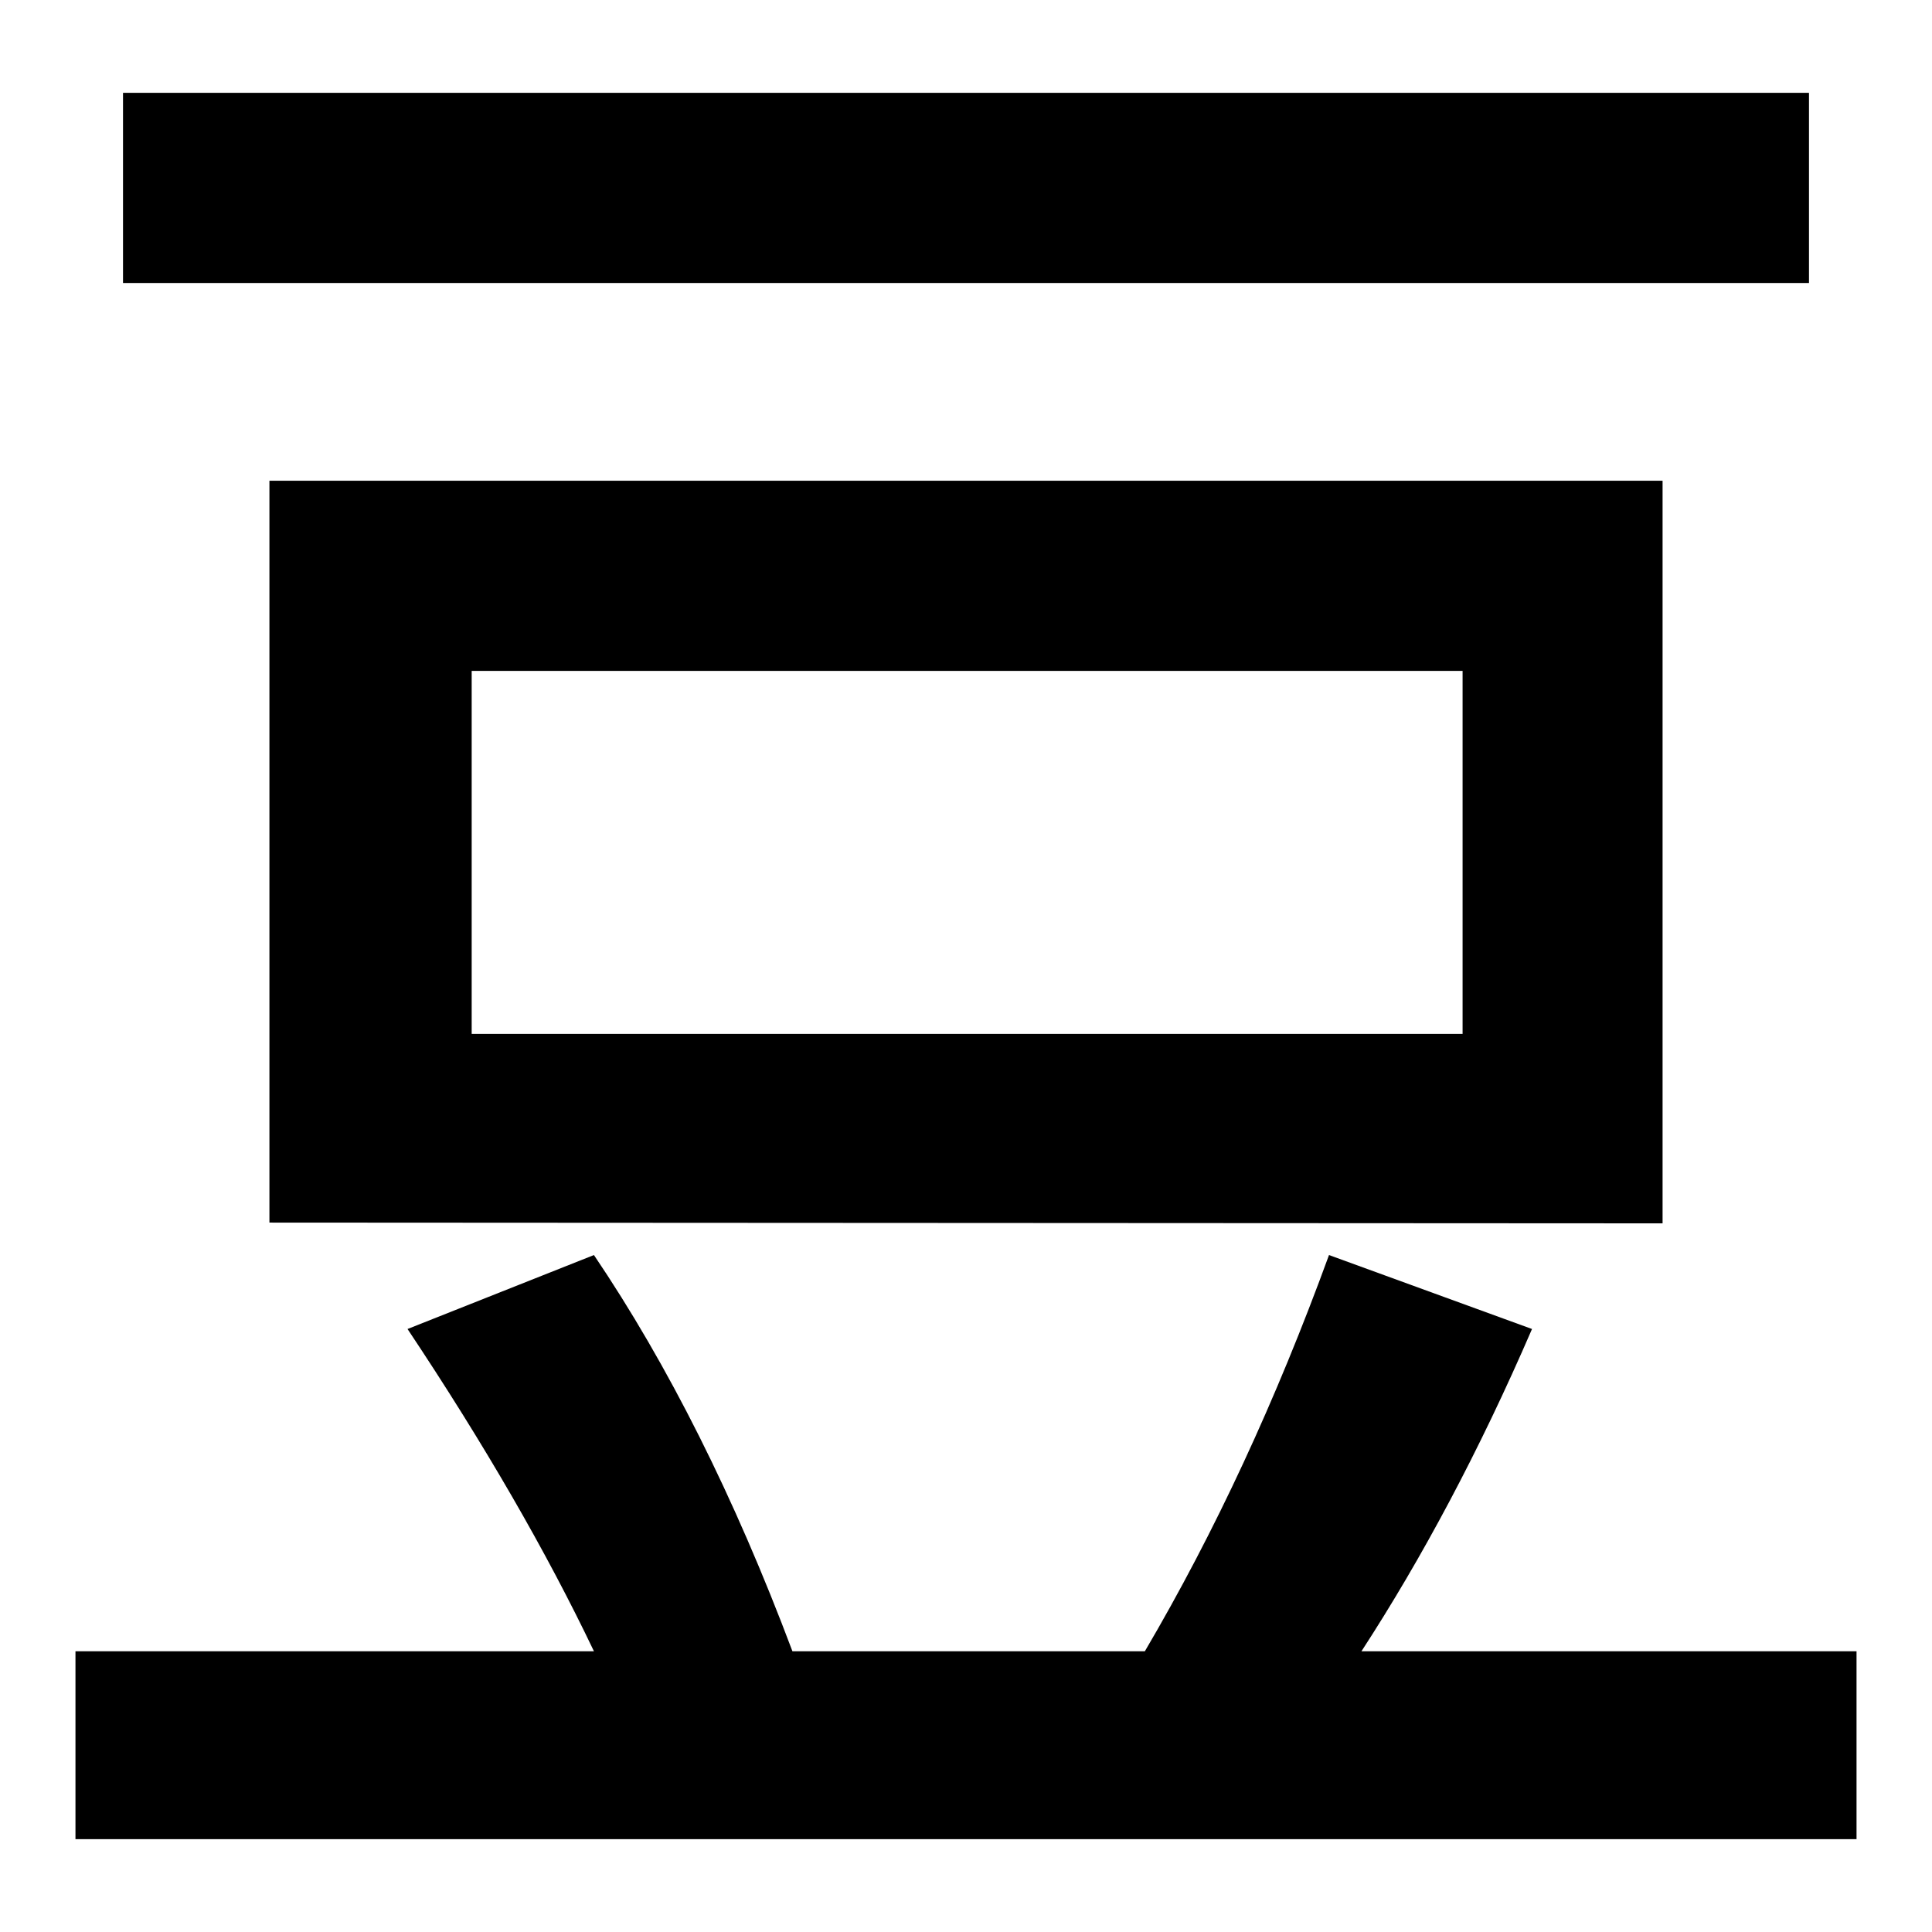 <?xml version="1.0" encoding="utf-8"?>
<!-- Svg Vector Icons : http://www.onlinewebfonts.com/icon -->
<!DOCTYPE svg PUBLIC "-//W3C//DTD SVG 1.1//EN" "http://www.w3.org/Graphics/SVG/1.1/DTD/svg11.dtd">
<svg version="1.1" xmlns="http://www.w3.org/2000/svg" xmlns:xlink="http://www.w3.org/1999/xlink" x="0px" y="0px" viewBox="0 0 256 256" enable-background="new 0 0 256 256" xml:space="preserve">
<g><g><path fill="#000000" d="M16.3,12.3h223.4v25.2H16.3V12.3L16.3,12.3z"/><path fill="#000000" d="M220.3,162.1V63.7H35.7v98.3L220.3,162.1L220.3,162.1z M62.5,88.9h131.3V137H62.5V88.9z"/><path fill="#000000" d="M180.4,218.8c8-12.3,15.6-26.5,22.6-42.7l-26.9-9.8c-7,19.2-15.1,36.7-24.4,52.5H105c-7.7-20.5-16.5-38-26.3-52.5l-24.7,9.8c10.2,15.3,18.4,29.5,24.7,42.7H10v24.9h236v-24.9H180.4z"/></g></g>
</svg>